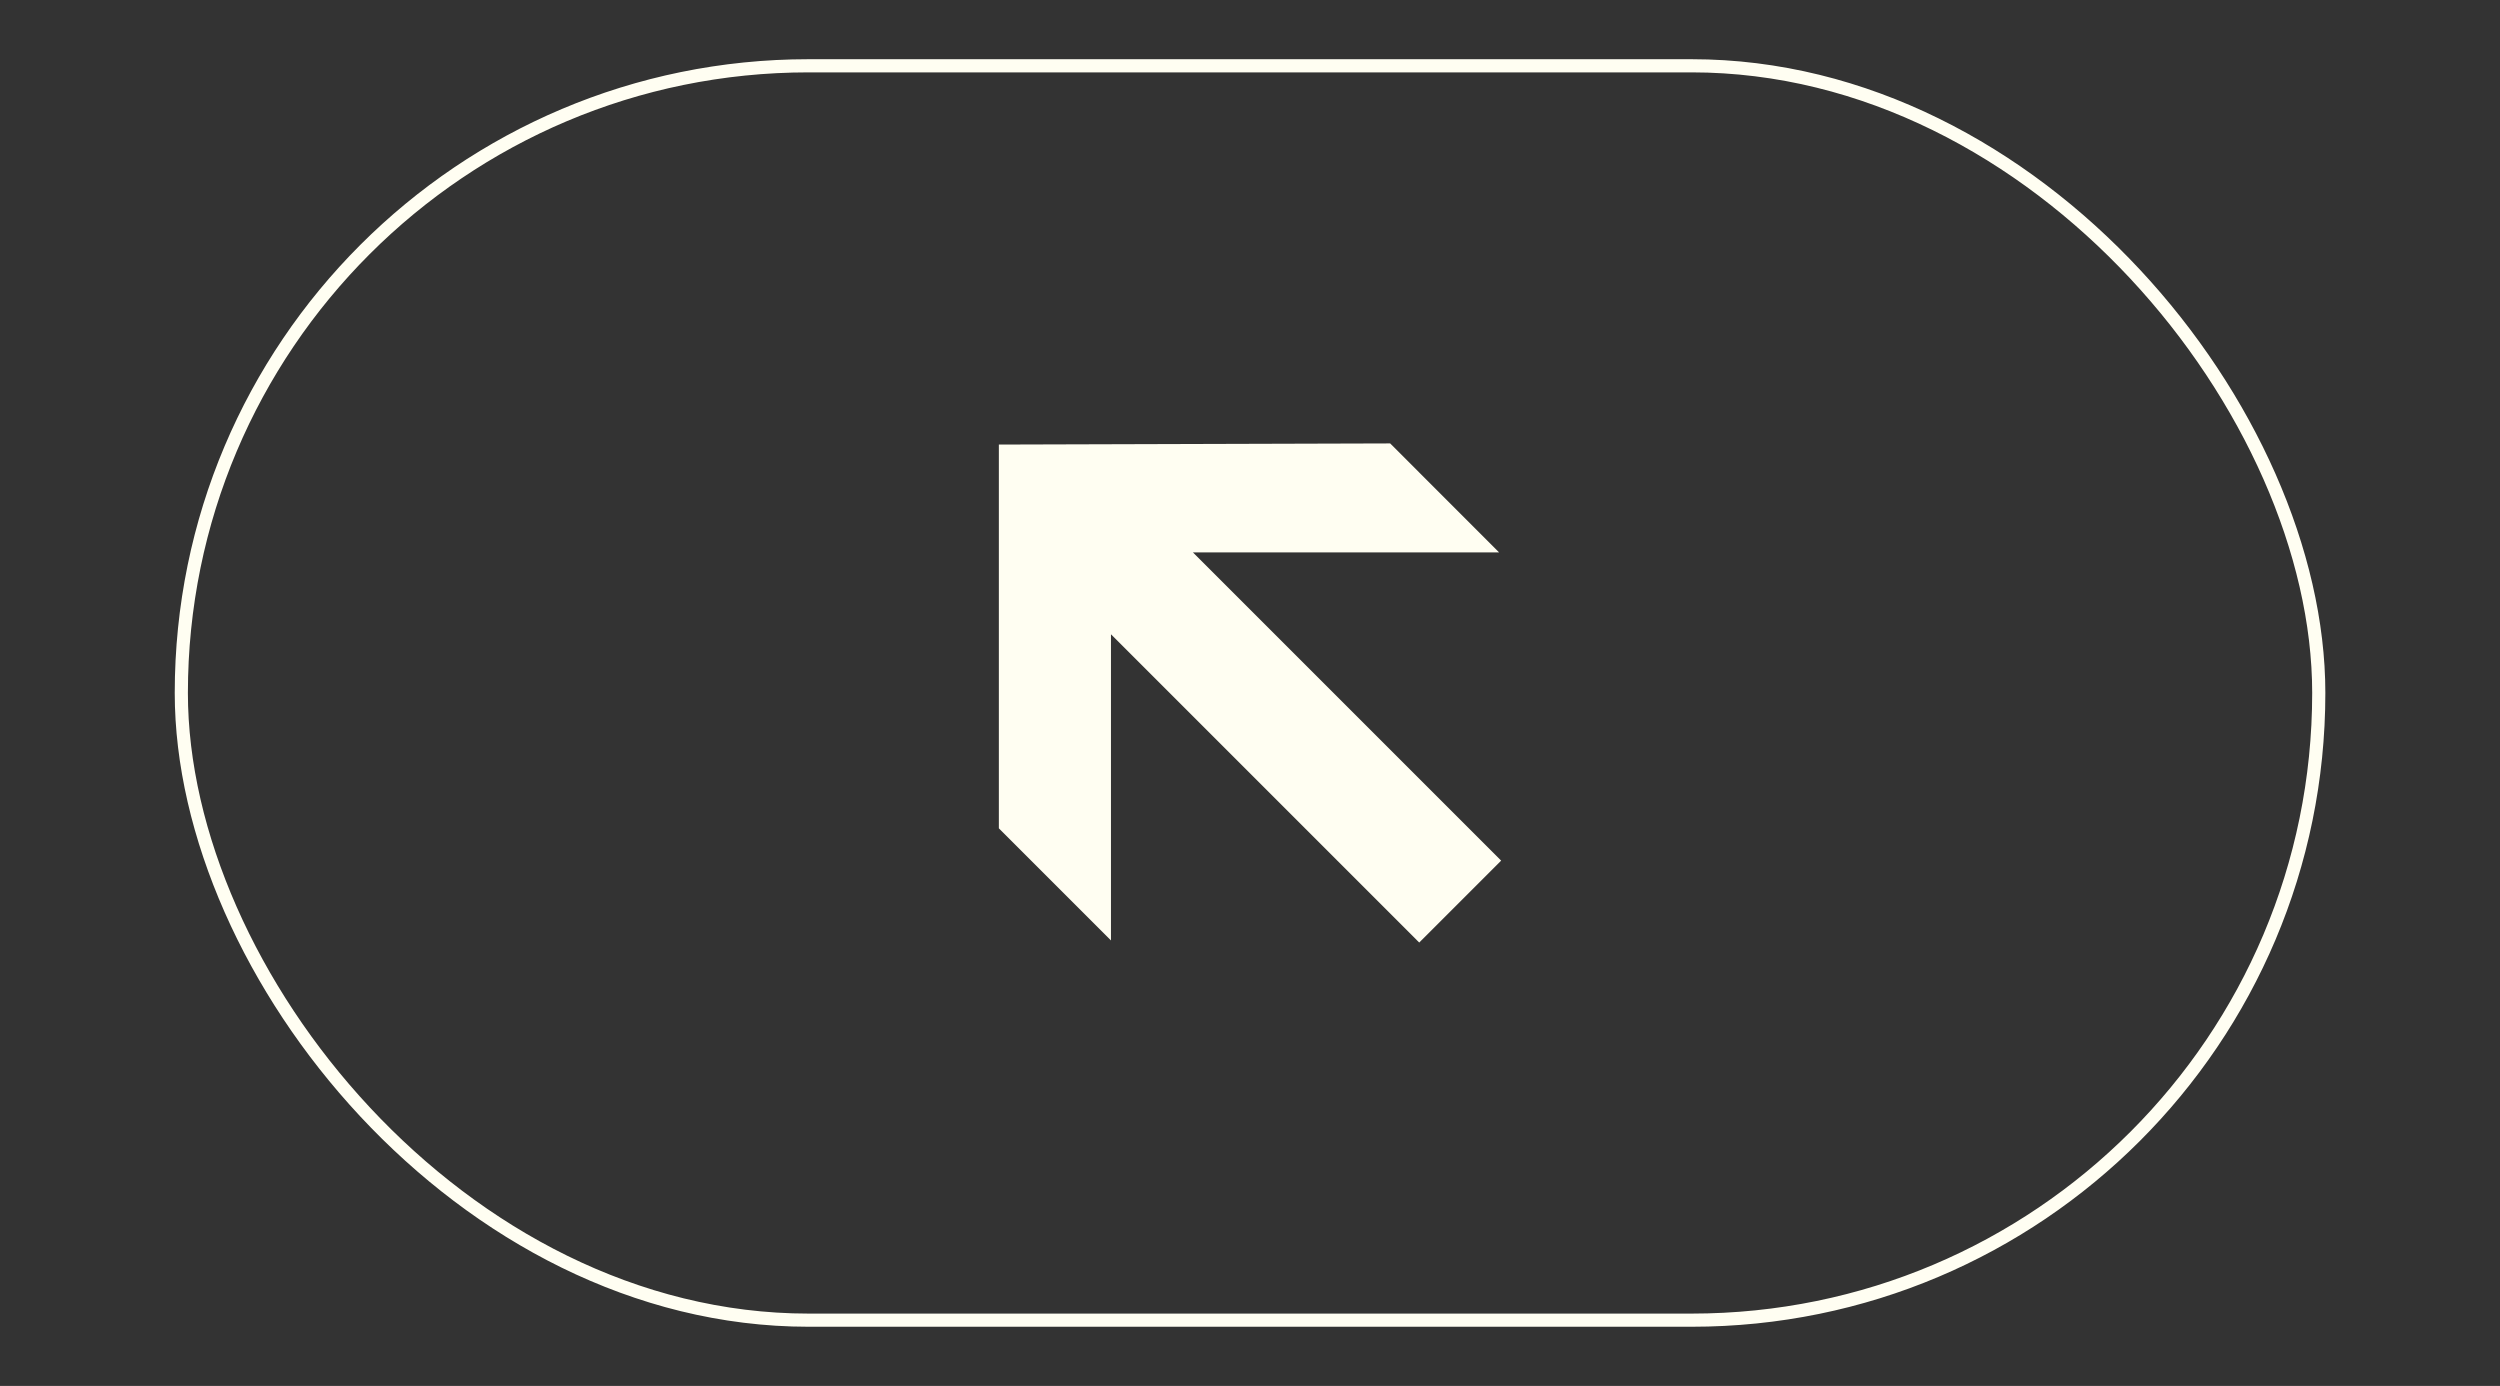 <?xml version="1.0" encoding="UTF-8"?> <svg xmlns="http://www.w3.org/2000/svg" id="_Слой_1" data-name="Слой 1" viewBox="0 0 285 158"><rect x="0" y="0" width="285" height="158" fill="#333333" stroke="none"/><defs><style> .cls-1 { fill: none; stroke: #fffef2; stroke-miterlimit: 10; stroke-width: 1.5px; } .cls-2 { fill: #fffef2; } </style></defs><rect class="cls-1" x="20.67" y="7.5" width="243.67" height="143" rx="71.5" ry="71.5"></rect><polygon class="cls-2" points="113.87 50.68 113.87 94.43 126.65 107.21 126.65 72.31 161.79 107.45 171.13 98.11 135.99 62.97 170.89 62.97 158.48 50.55 113.87 50.68"></polygon></svg> 